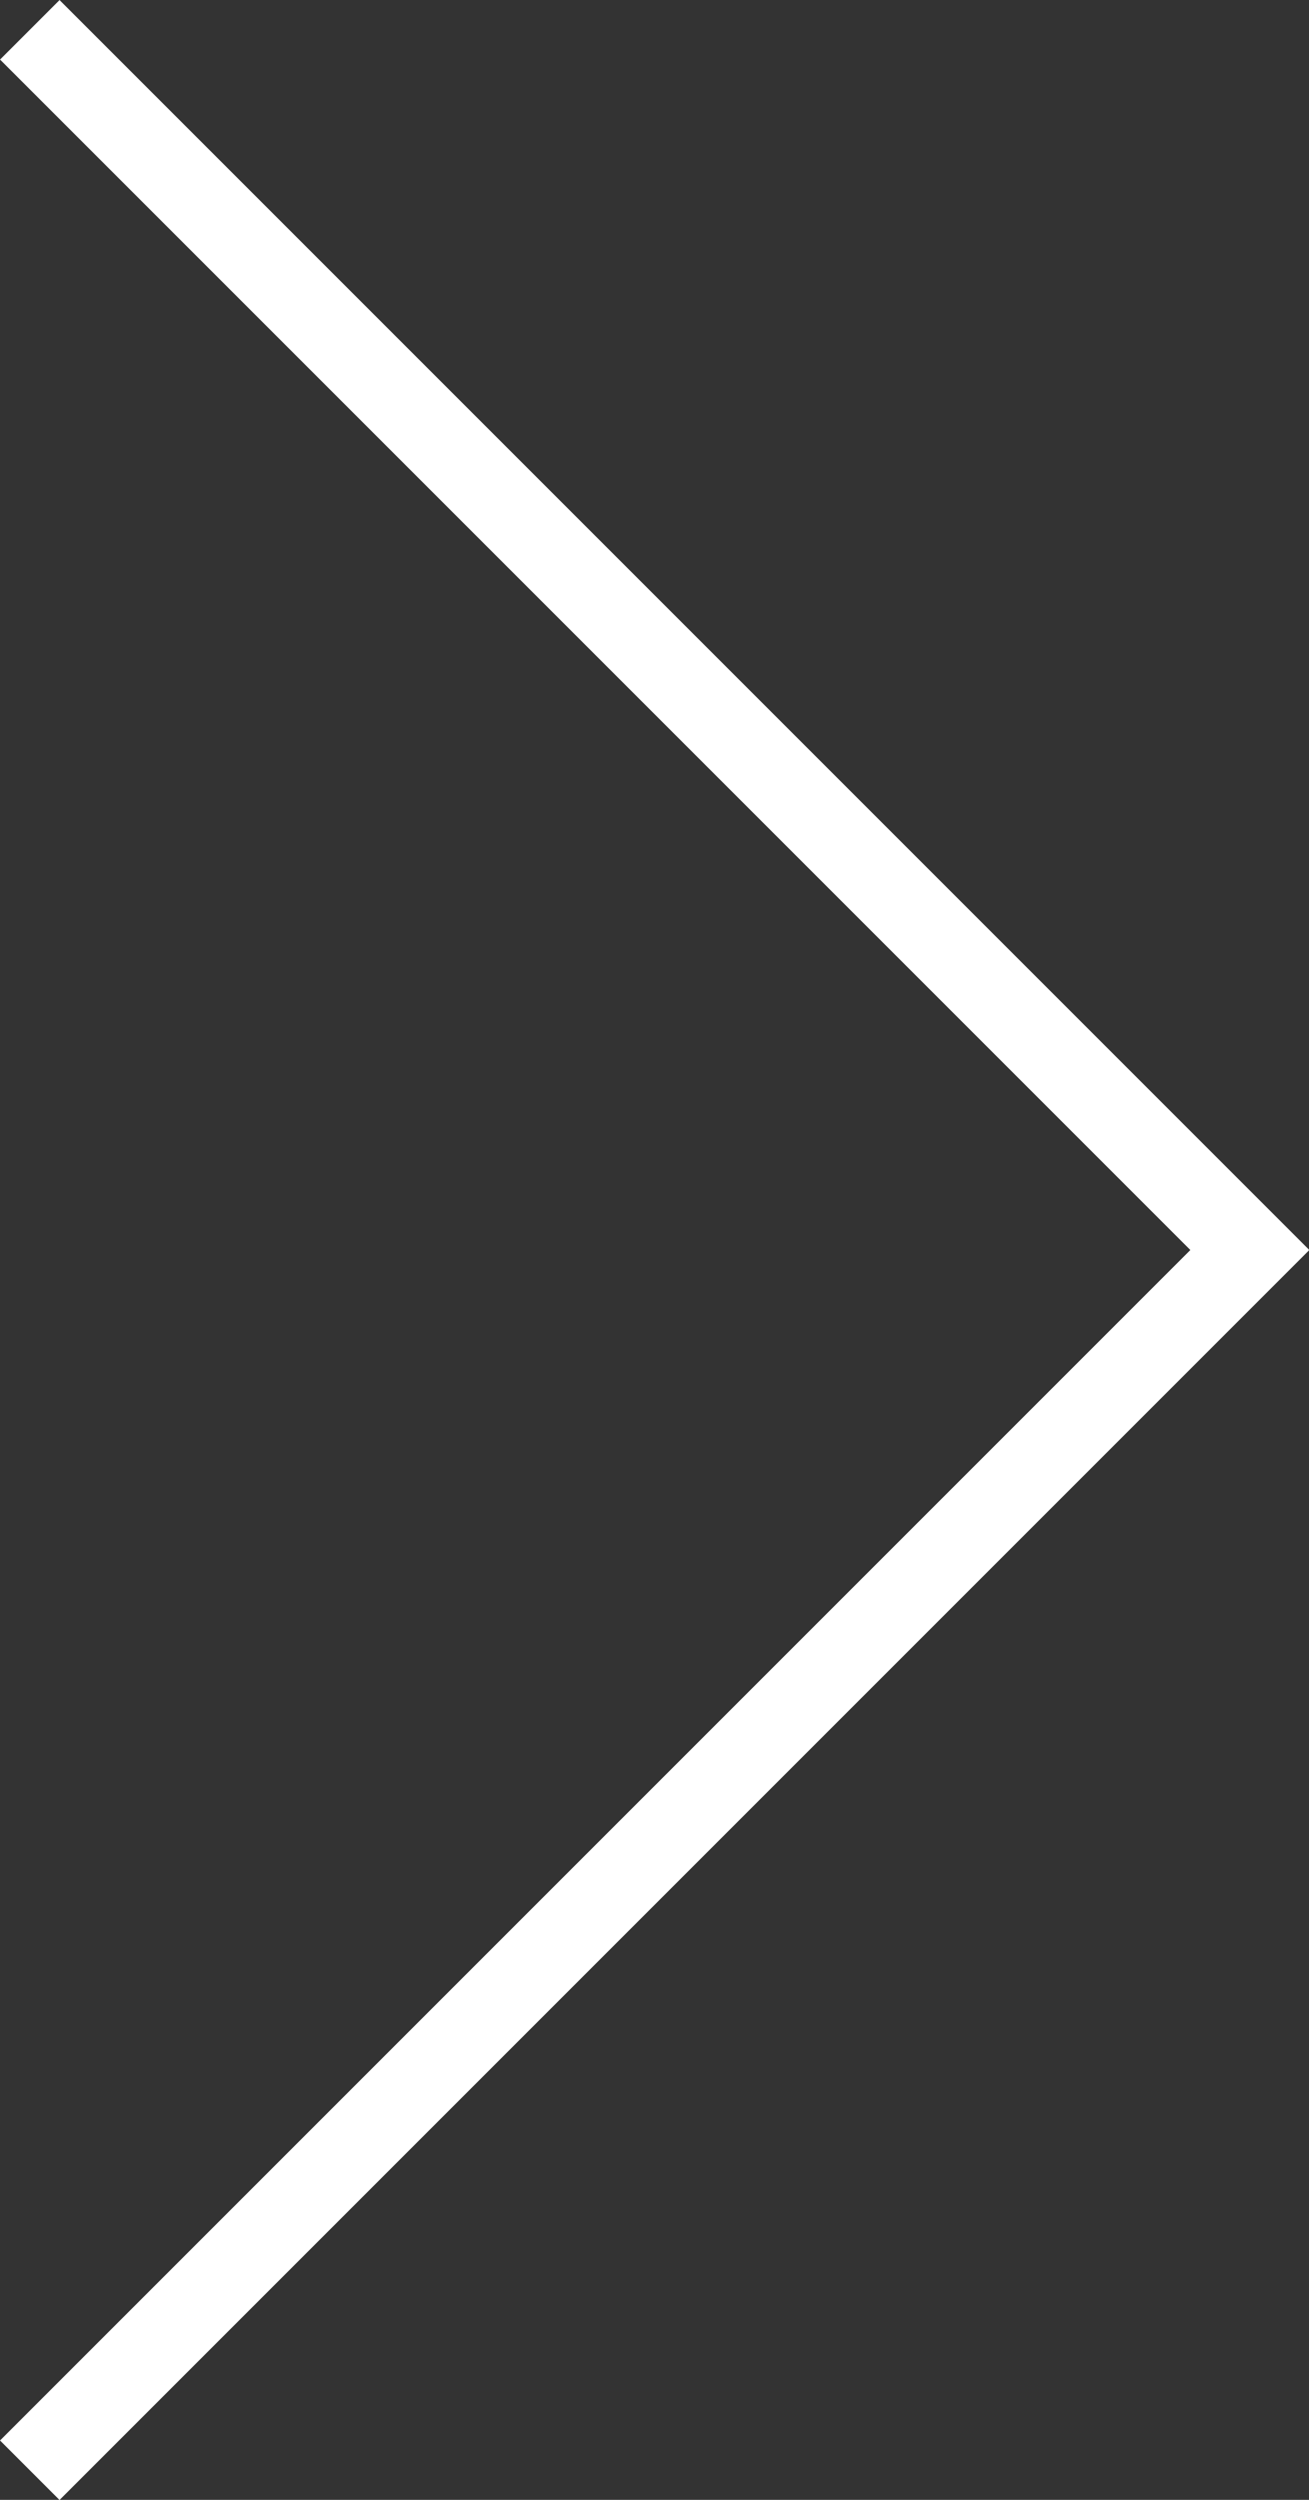 <svg xmlns="http://www.w3.org/2000/svg" width="15.557" height="29.706" viewBox="0 0 15.557 29.706">
  <rect x="0" y="0" width="15.557" height="29.706" fill="#333333" stroke="none"/>
  <defs>
    <style>
      .cls-1 {
        fill: none;
        stroke: #fff;
      }
    </style>
  </defs>
  <g id="Group_130" data-name="Group 130" transform="translate(-1479.646 -805.647)">
    <path id="Path_65" data-name="Path 65" class="cls-1" d="M1650.238-15024v21" transform="translate(10936.678 12596.468) rotate(-45)"/>
    <path id="Path_66" data-name="Path 66" class="cls-1" d="M0,21V0" transform="translate(1480 835.001) rotate(-135)"/>
  </g>
</svg>
